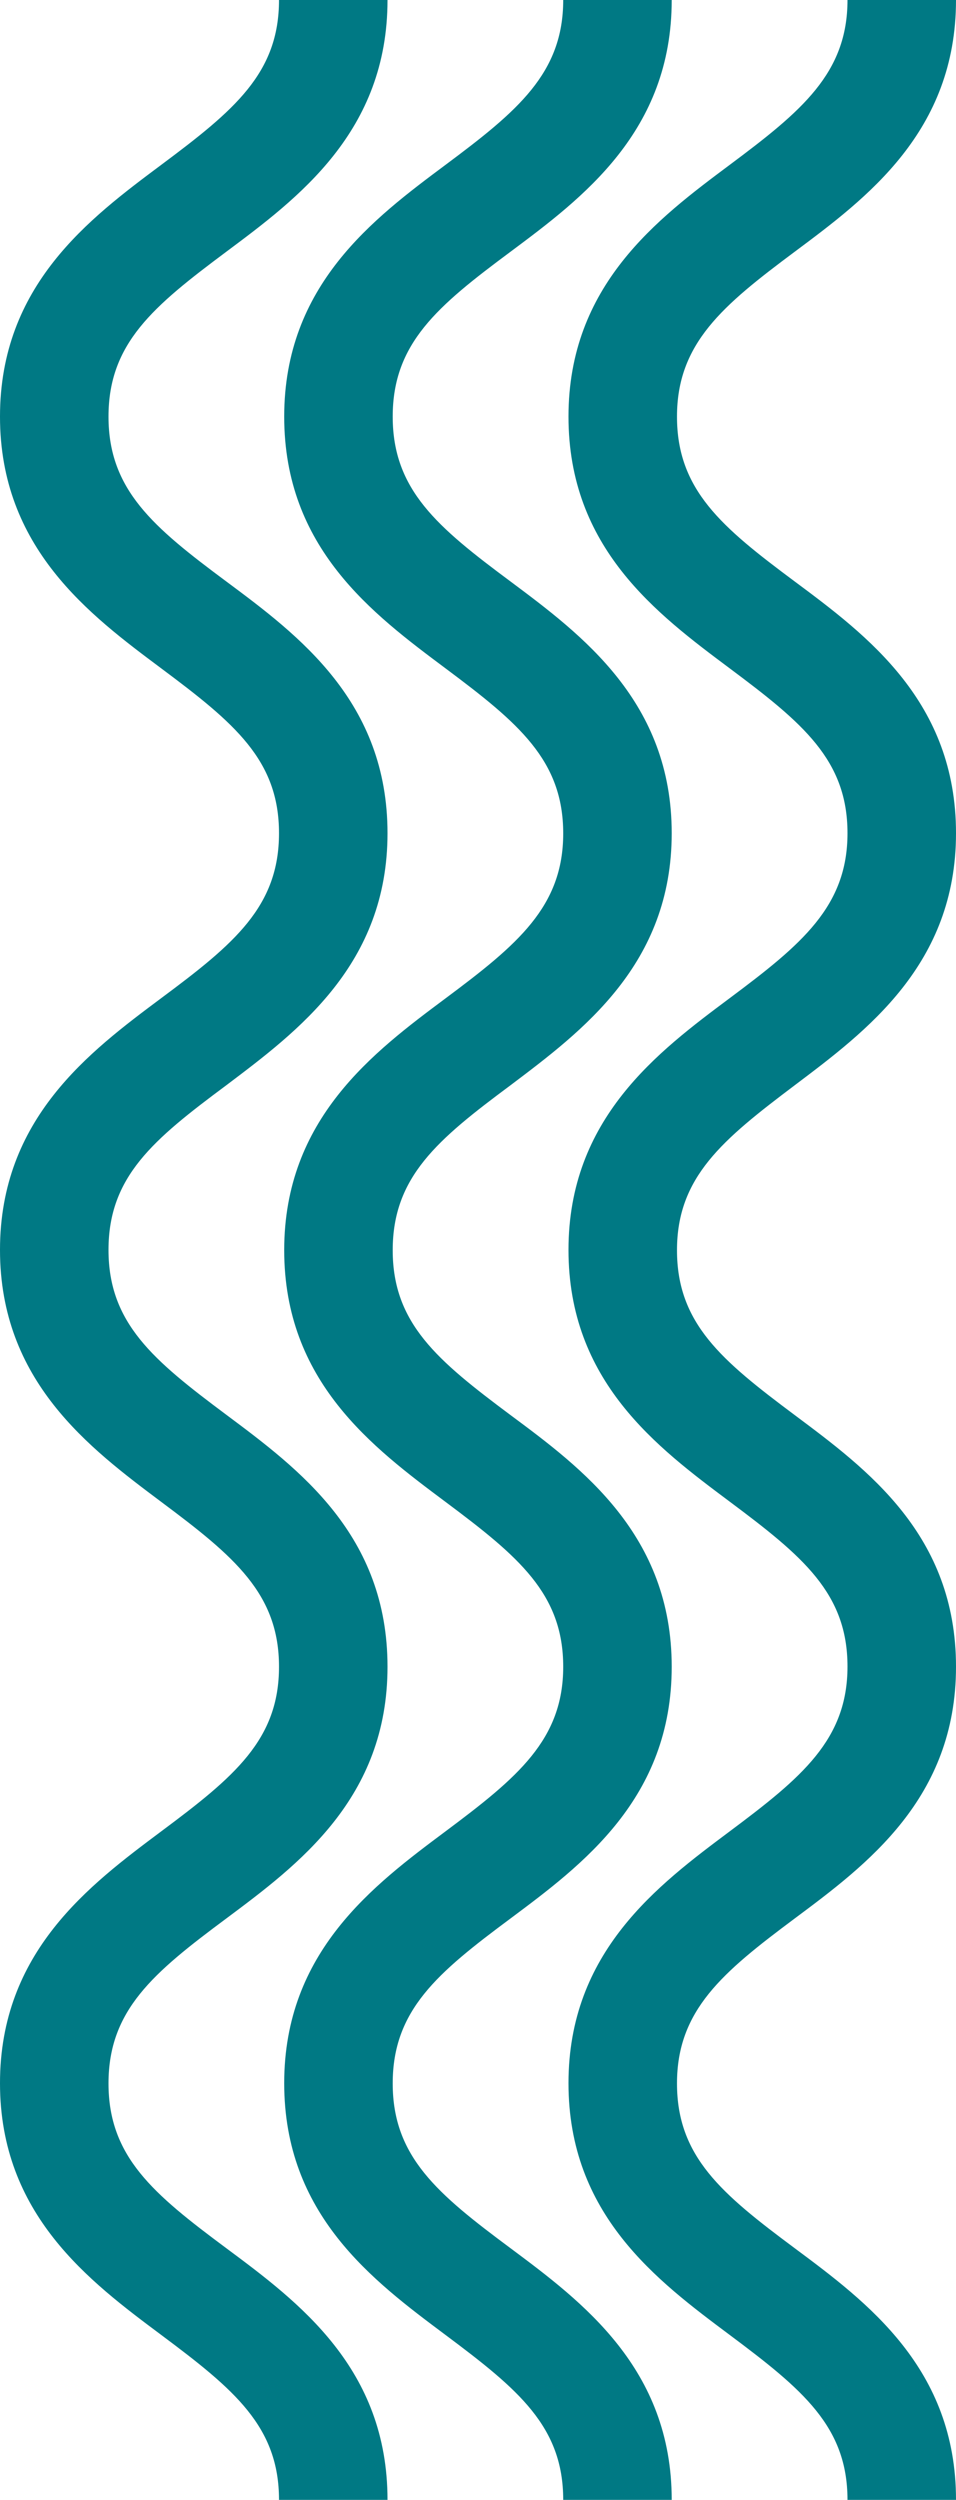 <svg xmlns="http://www.w3.org/2000/svg" viewBox="0 0 123.35 322.47"><defs><style>.cls-1{fill:#007984;}</style></defs><g id="Layer_2" data-name="Layer 2"><g id="Layer_1-2" data-name="Layer 1"><path class="cls-1" d="M123.35,322.47h-14c0-9.45-5.78-14.24-15.19-21.27s-20.81-15.53-20.81-32.48,11.54-25.56,20.81-32.49,15.19-11.81,15.19-21.26-5.78-14.23-15.19-21.26-20.81-15.54-20.81-32.48,11.54-25.56,20.81-32.48,15.19-11.82,15.19-21.27-5.78-14.23-15.19-21.26S73.35,70.69,73.35,53.74,84.89,28.18,94.16,21.26,109.35,9.45,109.35,0h14c0,17-11.54,25.56-20.82,32.48S87.35,44.29,87.35,53.74,93.12,68,102.53,75s20.82,15.54,20.82,32.48S111.81,133,102.53,140s-15.18,11.82-15.18,21.27,5.77,14.23,15.18,21.26S123.35,198,123.35,215s-11.54,25.56-20.82,32.48-15.18,11.82-15.18,21.27S93.12,283,102.53,290,123.35,305.52,123.35,322.47Z"></path><path class="cls-1" d="M86.67,322.47h-14c0-9.45-5.77-14.24-15.18-21.27s-20.82-15.53-20.82-32.48,11.54-25.56,20.82-32.49S72.67,224.42,72.67,215s-5.77-14.23-15.18-21.26-20.82-15.54-20.82-32.48,11.54-25.56,20.82-32.48,15.18-11.82,15.18-21.27S66.9,93.25,57.49,86.22,36.67,70.69,36.67,53.74,48.21,28.18,57.49,21.26,72.67,9.45,72.67,0h14c0,17-11.54,25.56-20.81,32.48-9.42,7-15.19,11.81-15.19,21.26S56.44,68,65.86,75c9.27,6.92,20.81,15.54,20.81,32.48S75.13,133,65.86,140c-9.42,7-15.19,11.82-15.19,21.27s5.77,14.23,15.19,21.26C75.13,189.41,86.67,198,86.67,215s-11.54,25.56-20.81,32.48c-9.42,7-15.19,11.82-15.19,21.27S56.44,283,65.86,290C75.13,296.91,86.67,305.52,86.67,322.47Z"></path><path class="cls-1" d="M50,322.47H36c0-9.45-5.77-14.24-15.19-21.27C11.54,294.28,0,285.67,0,268.72s11.54-25.56,20.81-32.49C30.23,229.21,36,224.42,36,215s-5.77-14.23-15.19-21.26C11.54,186.79,0,178.17,0,161.23s11.54-25.56,20.81-32.48c9.42-7,15.19-11.82,15.19-21.27S30.23,93.25,20.81,86.22C11.54,79.3,0,70.69,0,53.74S11.54,28.18,20.81,21.26C30.23,14.23,36,9.45,36,0H50c0,17-11.54,25.56-20.81,32.48C19.77,39.51,14,44.29,14,53.74S19.77,68,29.19,75,50,90.54,50,107.48,38.46,133,29.19,140C19.77,147,14,151.78,14,161.23s5.77,14.23,15.19,21.26S50,198,50,215s-11.54,25.56-20.81,32.48c-9.42,7-15.19,11.82-15.19,21.27S19.77,283,29.19,290,50,305.52,50,322.47Z"></path></g></g></svg>